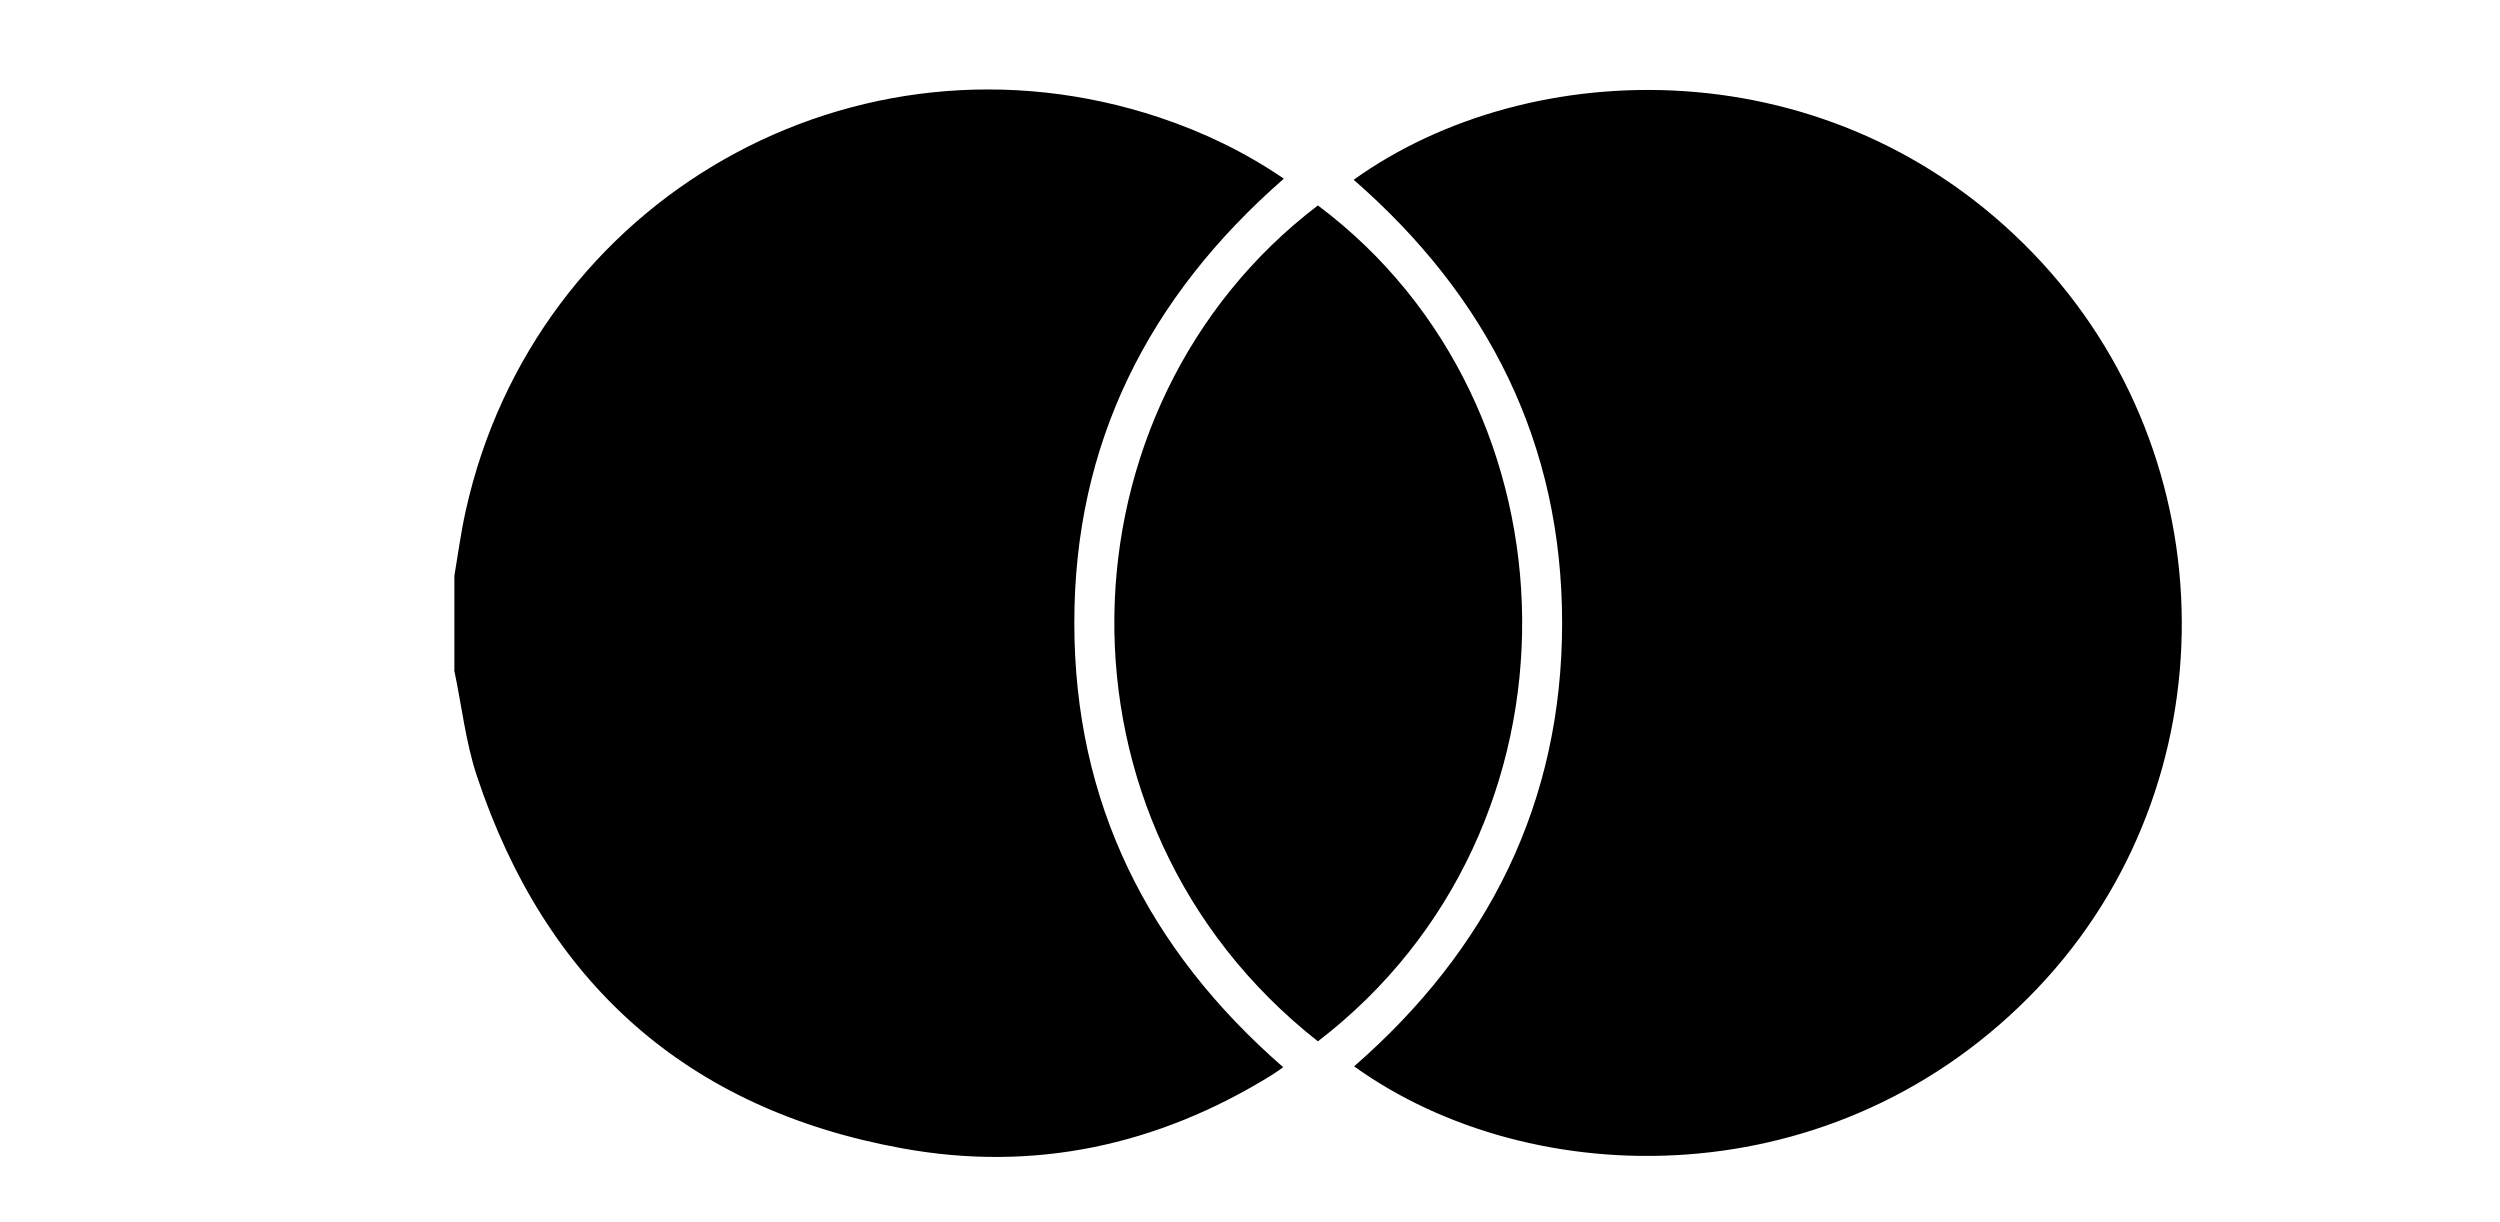 <?xml version="1.0" encoding="UTF-8"?>
<svg id="Warstwa_1" data-name="Warstwa 1" xmlns="http://www.w3.org/2000/svg" viewBox="0 0 115.98 56.69">
  <defs>
    <style>
      .cls-1 {
        stroke-width: 0px;
      }
    </style>
  </defs>
  <path class="cls-1" d="m21.08,31.09c0-1.46,0-2.92,0-4.38.17-1,.3-2,.52-2.99C24.81,9.2,39.7.76,53.79,5.45c2.03.68,3.94,1.59,5.77,2.84-6.29,5.49-9.73,12.29-9.72,20.62,0,8.32,3.41,15.13,9.69,20.6-.2.14-.36.26-.54.37-5.29,3.27-11.04,4.51-17.15,3.39-9.96-1.81-16.52-7.67-19.71-17.25-.53-1.59-.71-3.29-1.06-4.94Zm73.45,14.75c8.98-9.45,8.92-24.61-.2-34.08-9.3-9.65-23.34-9.29-31.53-3.42,6.24,5.44,9.67,12.24,9.67,20.56,0,8.32-3.41,15.13-9.65,20.57,8.25,5.93,22.39,6.18,31.71-3.63ZM61.14,9.53c-12.26,9.34-12.92,28.61,0,38.78,12.86-9.86,12.41-29.49,0-38.78Z"/>
</svg>